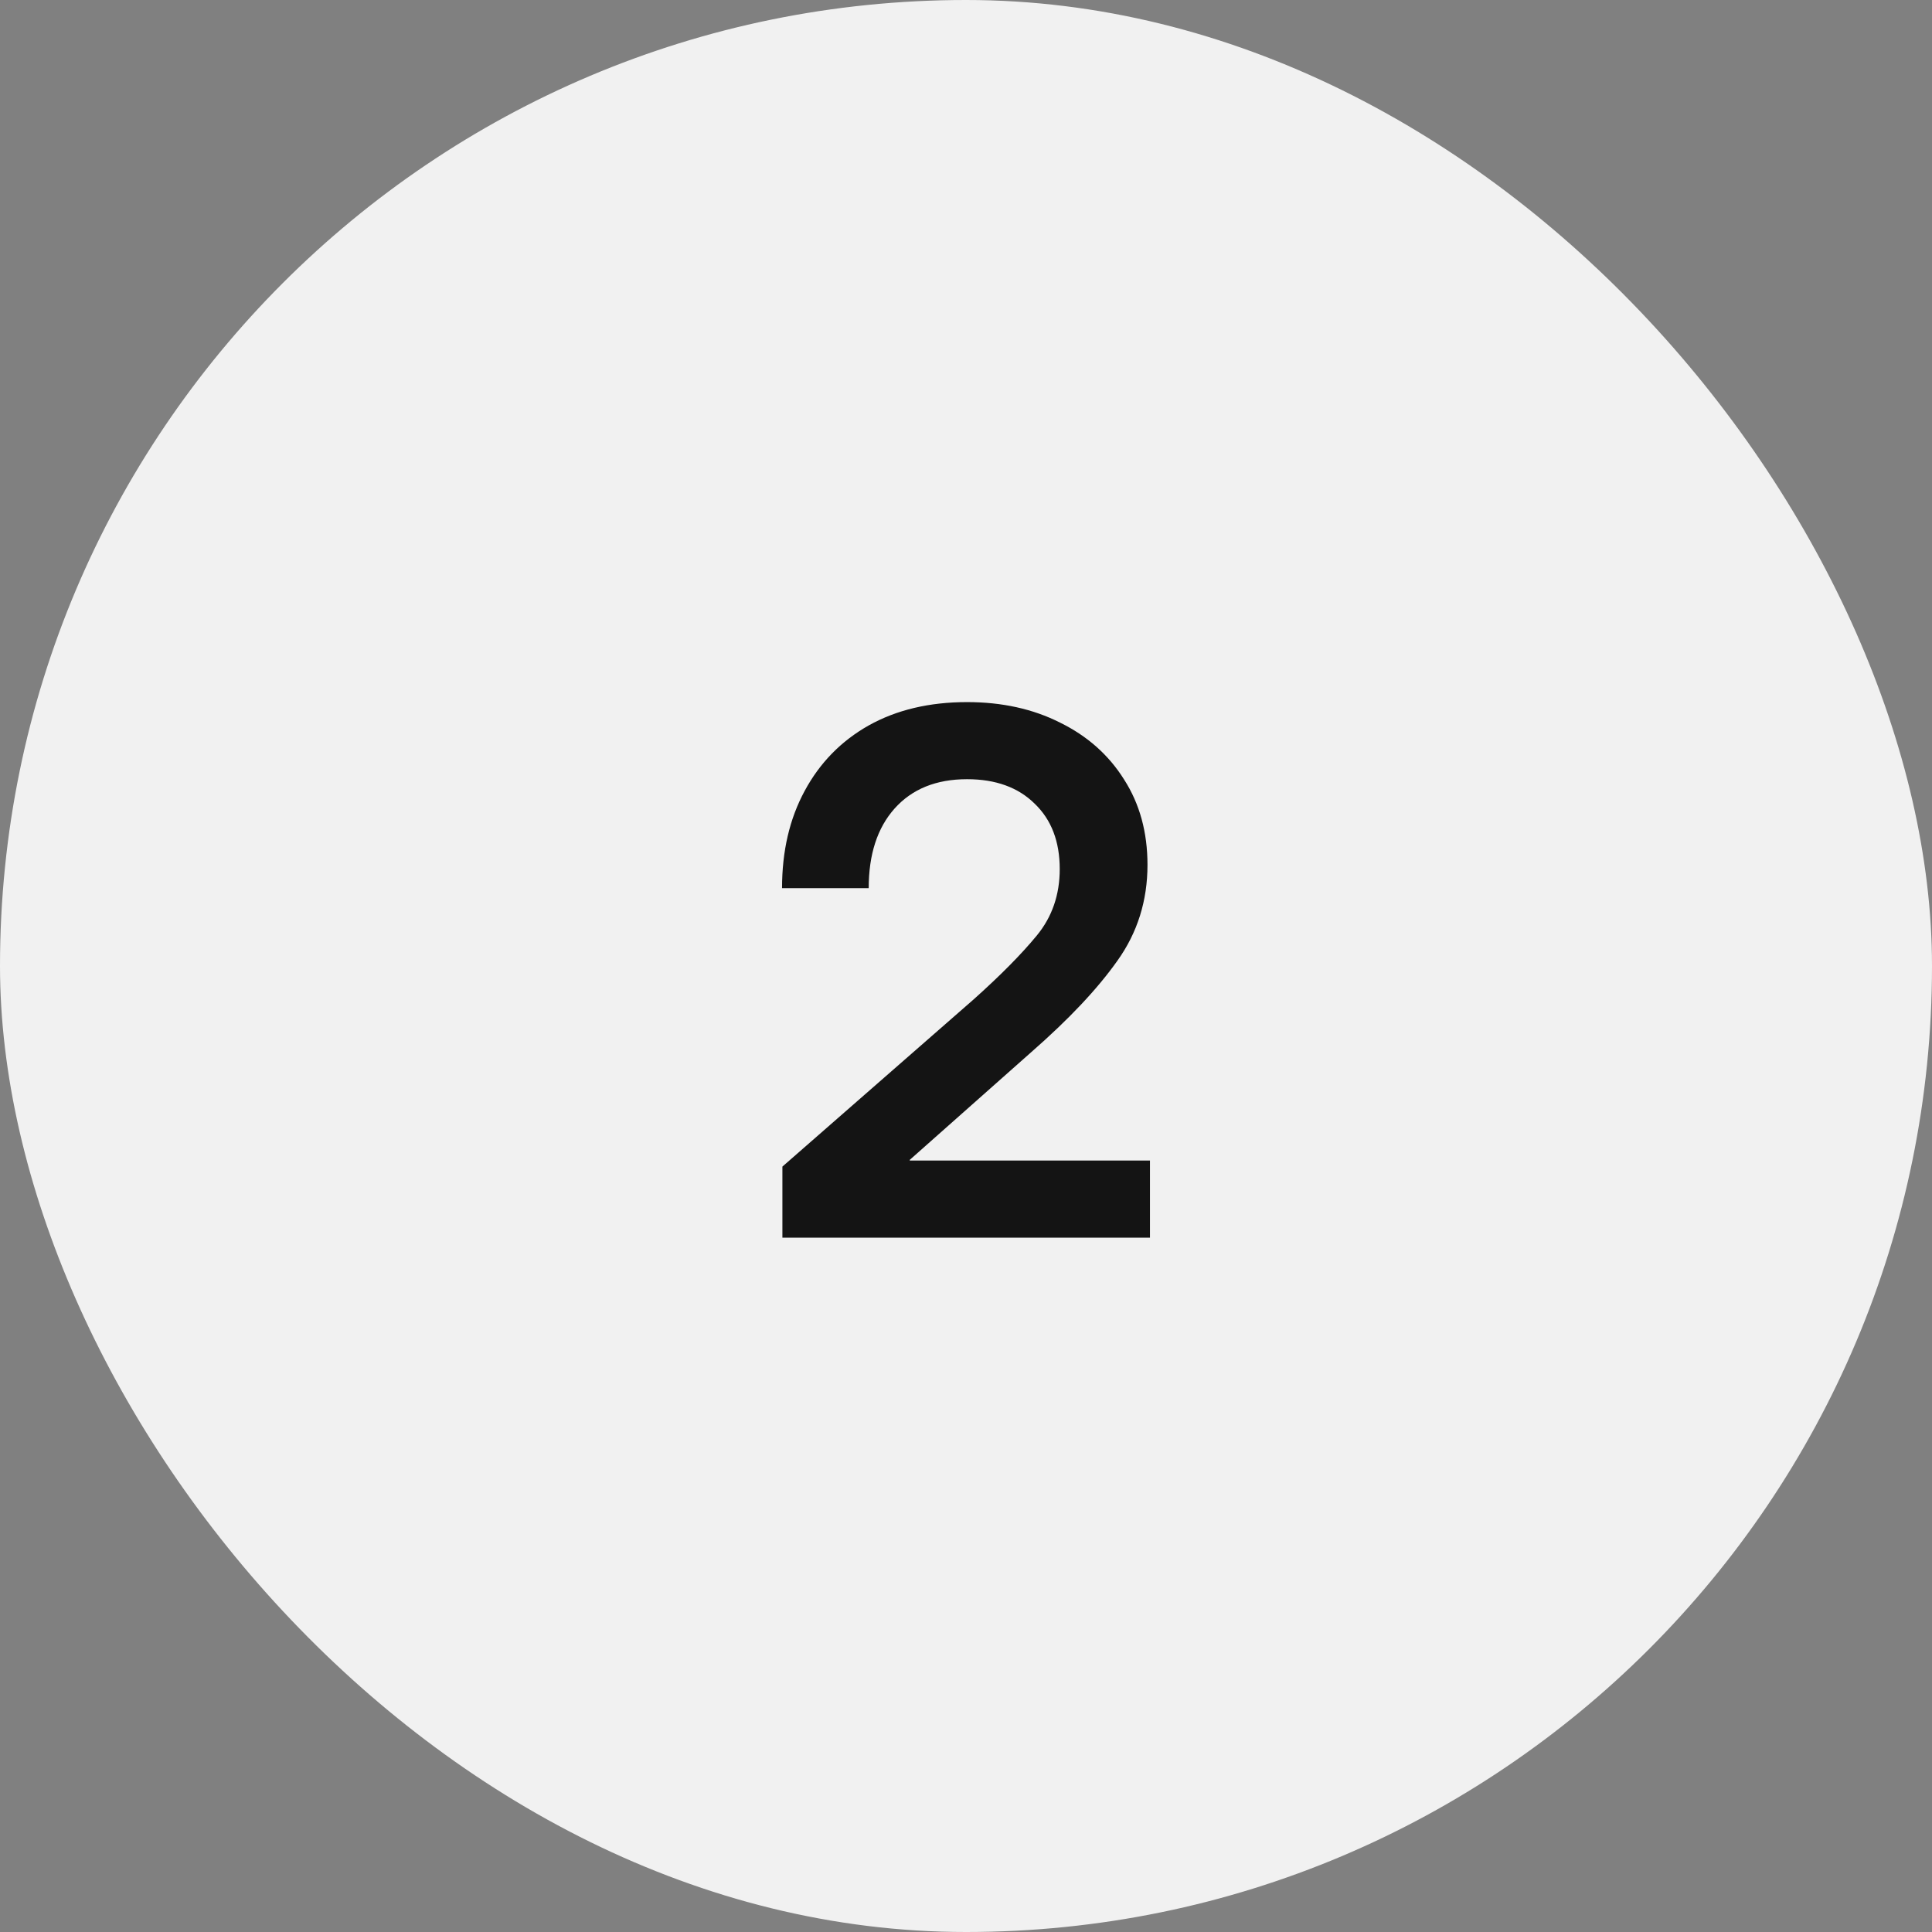 <?xml version="1.0" encoding="UTF-8"?>
<svg xmlns="http://www.w3.org/2000/svg" width="64" height="64" viewBox="0 0 64 64" fill="none">
  <rect x="0" y="0" width="64" height="64" fill="#808080" stroke="none"/>
  <rect width="64" height="64" rx="32" fill="#F1F1F1"></rect>
  <path d="M25.918 41V38.645L32.258 33.102C33.141 32.312 33.836 31.609 34.344 30.992C34.852 30.375 35.105 29.641 35.105 28.789C35.105 27.875 34.828 27.152 34.273 26.621C33.727 26.082 32.98 25.812 32.035 25.812C31.012 25.812 30.211 26.137 29.633 26.785C29.062 27.426 28.777 28.305 28.777 29.422H25.906C25.906 28.195 26.156 27.121 26.656 26.199C27.156 25.27 27.863 24.547 28.777 24.031C29.699 23.516 30.785 23.258 32.035 23.258C33.191 23.258 34.219 23.484 35.117 23.938C36.023 24.383 36.73 25.012 37.238 25.824C37.754 26.629 38.012 27.57 38.012 28.648C38.012 29.836 37.68 30.895 37.016 31.824C36.359 32.754 35.41 33.762 34.168 34.848L30.137 38.422V38.445H38.094V41H25.918Z" fill="#141414"></path>
</svg>

